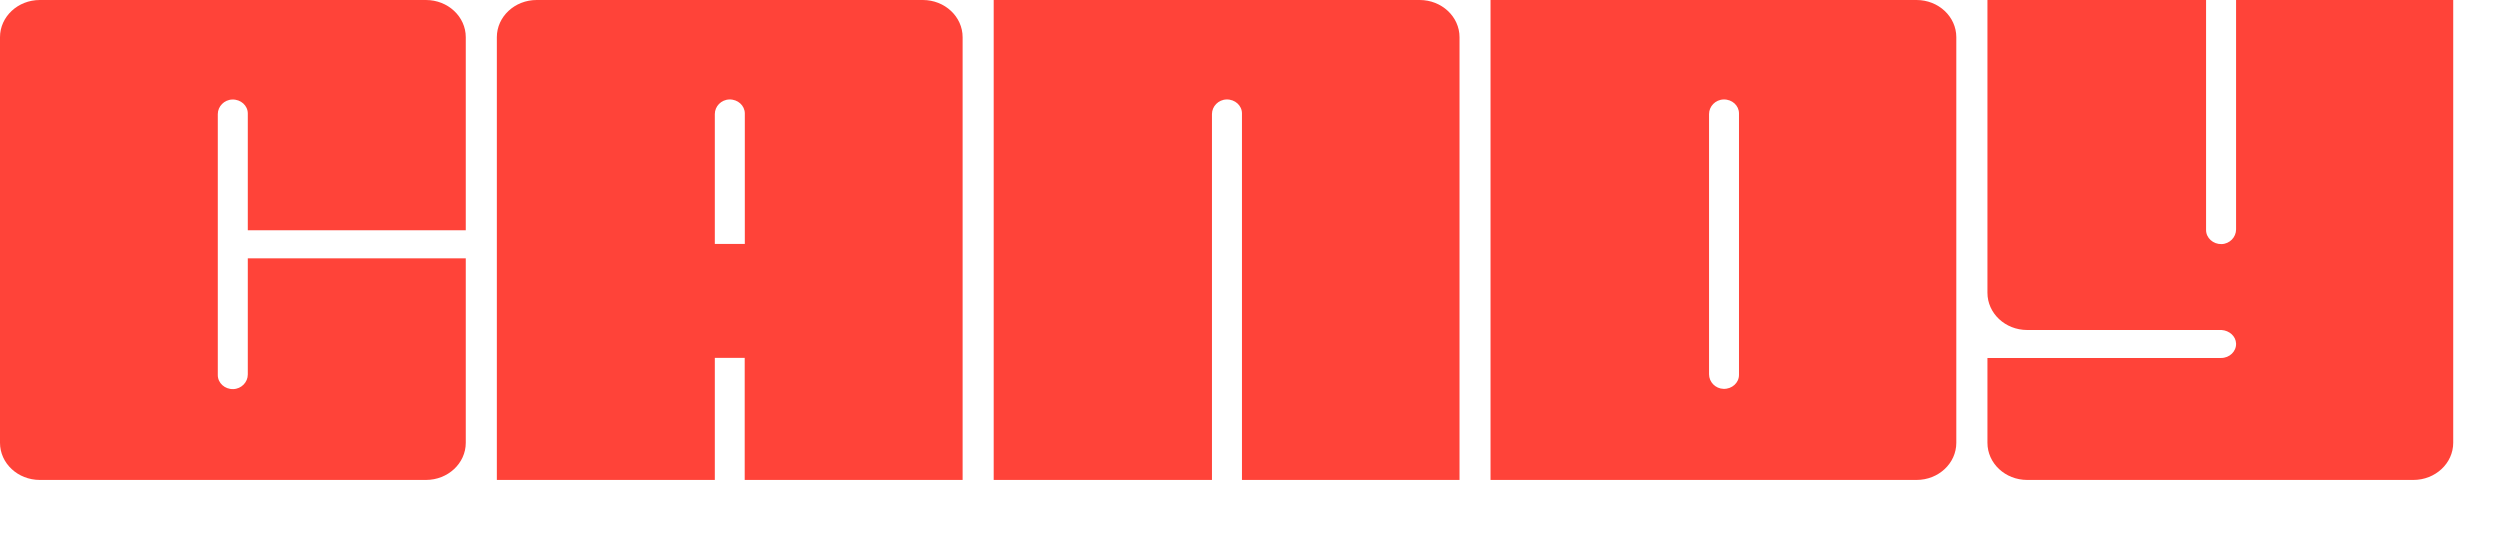 <?xml version="1.0" encoding="utf-8"?>
<svg xmlns="http://www.w3.org/2000/svg" fill="none" height="100%" overflow="visible" preserveAspectRatio="none" style="display: block;" viewBox="0 0 42 9" width="100%">
<path d="M7.156 0C7.526 0 7.825 0.28 7.825 0.625V3.868H4.163V1.906C4.163 1.774 4.046 1.668 3.903 1.672C3.766 1.676 3.659 1.788 3.659 1.917V6.302C3.659 6.434 3.776 6.541 3.919 6.537C4.056 6.533 4.163 6.421 4.163 6.292V4.34H7.825V7.439C7.825 7.784 7.525 8.063 7.156 8.063H0.669C0.3 8.063 0 7.784 0 7.439V0.625C0 0.28 0.3 0 0.669 0H7.156ZM15.504 0C15.873 0 16.172 0.28 16.172 0.625V8.063H12.511V6.012H12.009V8.063H8.347V0.625C8.347 0.28 8.647 9.65925e-05 9.016 0H15.504ZM23.851 0C24.22 0 24.52 0.28 24.52 0.625V8.063H20.865V1.905C20.865 1.773 20.748 1.667 20.605 1.671C20.468 1.675 20.361 1.787 20.361 1.916V8.063H16.694V0H23.851ZM32.198 0C32.567 0 32.866 0.28 32.866 0.625V7.439C32.866 7.784 32.567 8.063 32.198 8.063H25.041V0H32.198ZM37.062 0V3.865C37.062 3.997 37.18 4.104 37.322 4.101C37.46 4.097 37.566 3.984 37.566 3.855V0H41.214V7.439C41.214 7.784 40.914 8.063 40.545 8.063H34.057C33.688 8.063 33.389 7.784 33.389 7.439V6.014H37.315C37.456 6.014 37.571 5.904 37.566 5.771C37.562 5.648 37.453 5.553 37.323 5.544H34.057C33.688 5.544 33.389 5.264 33.389 4.919V0H37.062ZM28.956 1.671C28.818 1.675 28.712 1.787 28.712 1.916V6.288C28.712 6.417 28.818 6.529 28.956 6.533C29.098 6.537 29.215 6.431 29.215 6.299V1.905C29.215 1.773 29.099 1.667 28.956 1.671ZM12.253 1.671C12.115 1.675 12.009 1.787 12.009 1.916V4.098H12.513V1.905C12.512 1.773 12.395 1.667 12.253 1.671Z" fill="#FF4339" id="Union"/>
</svg>